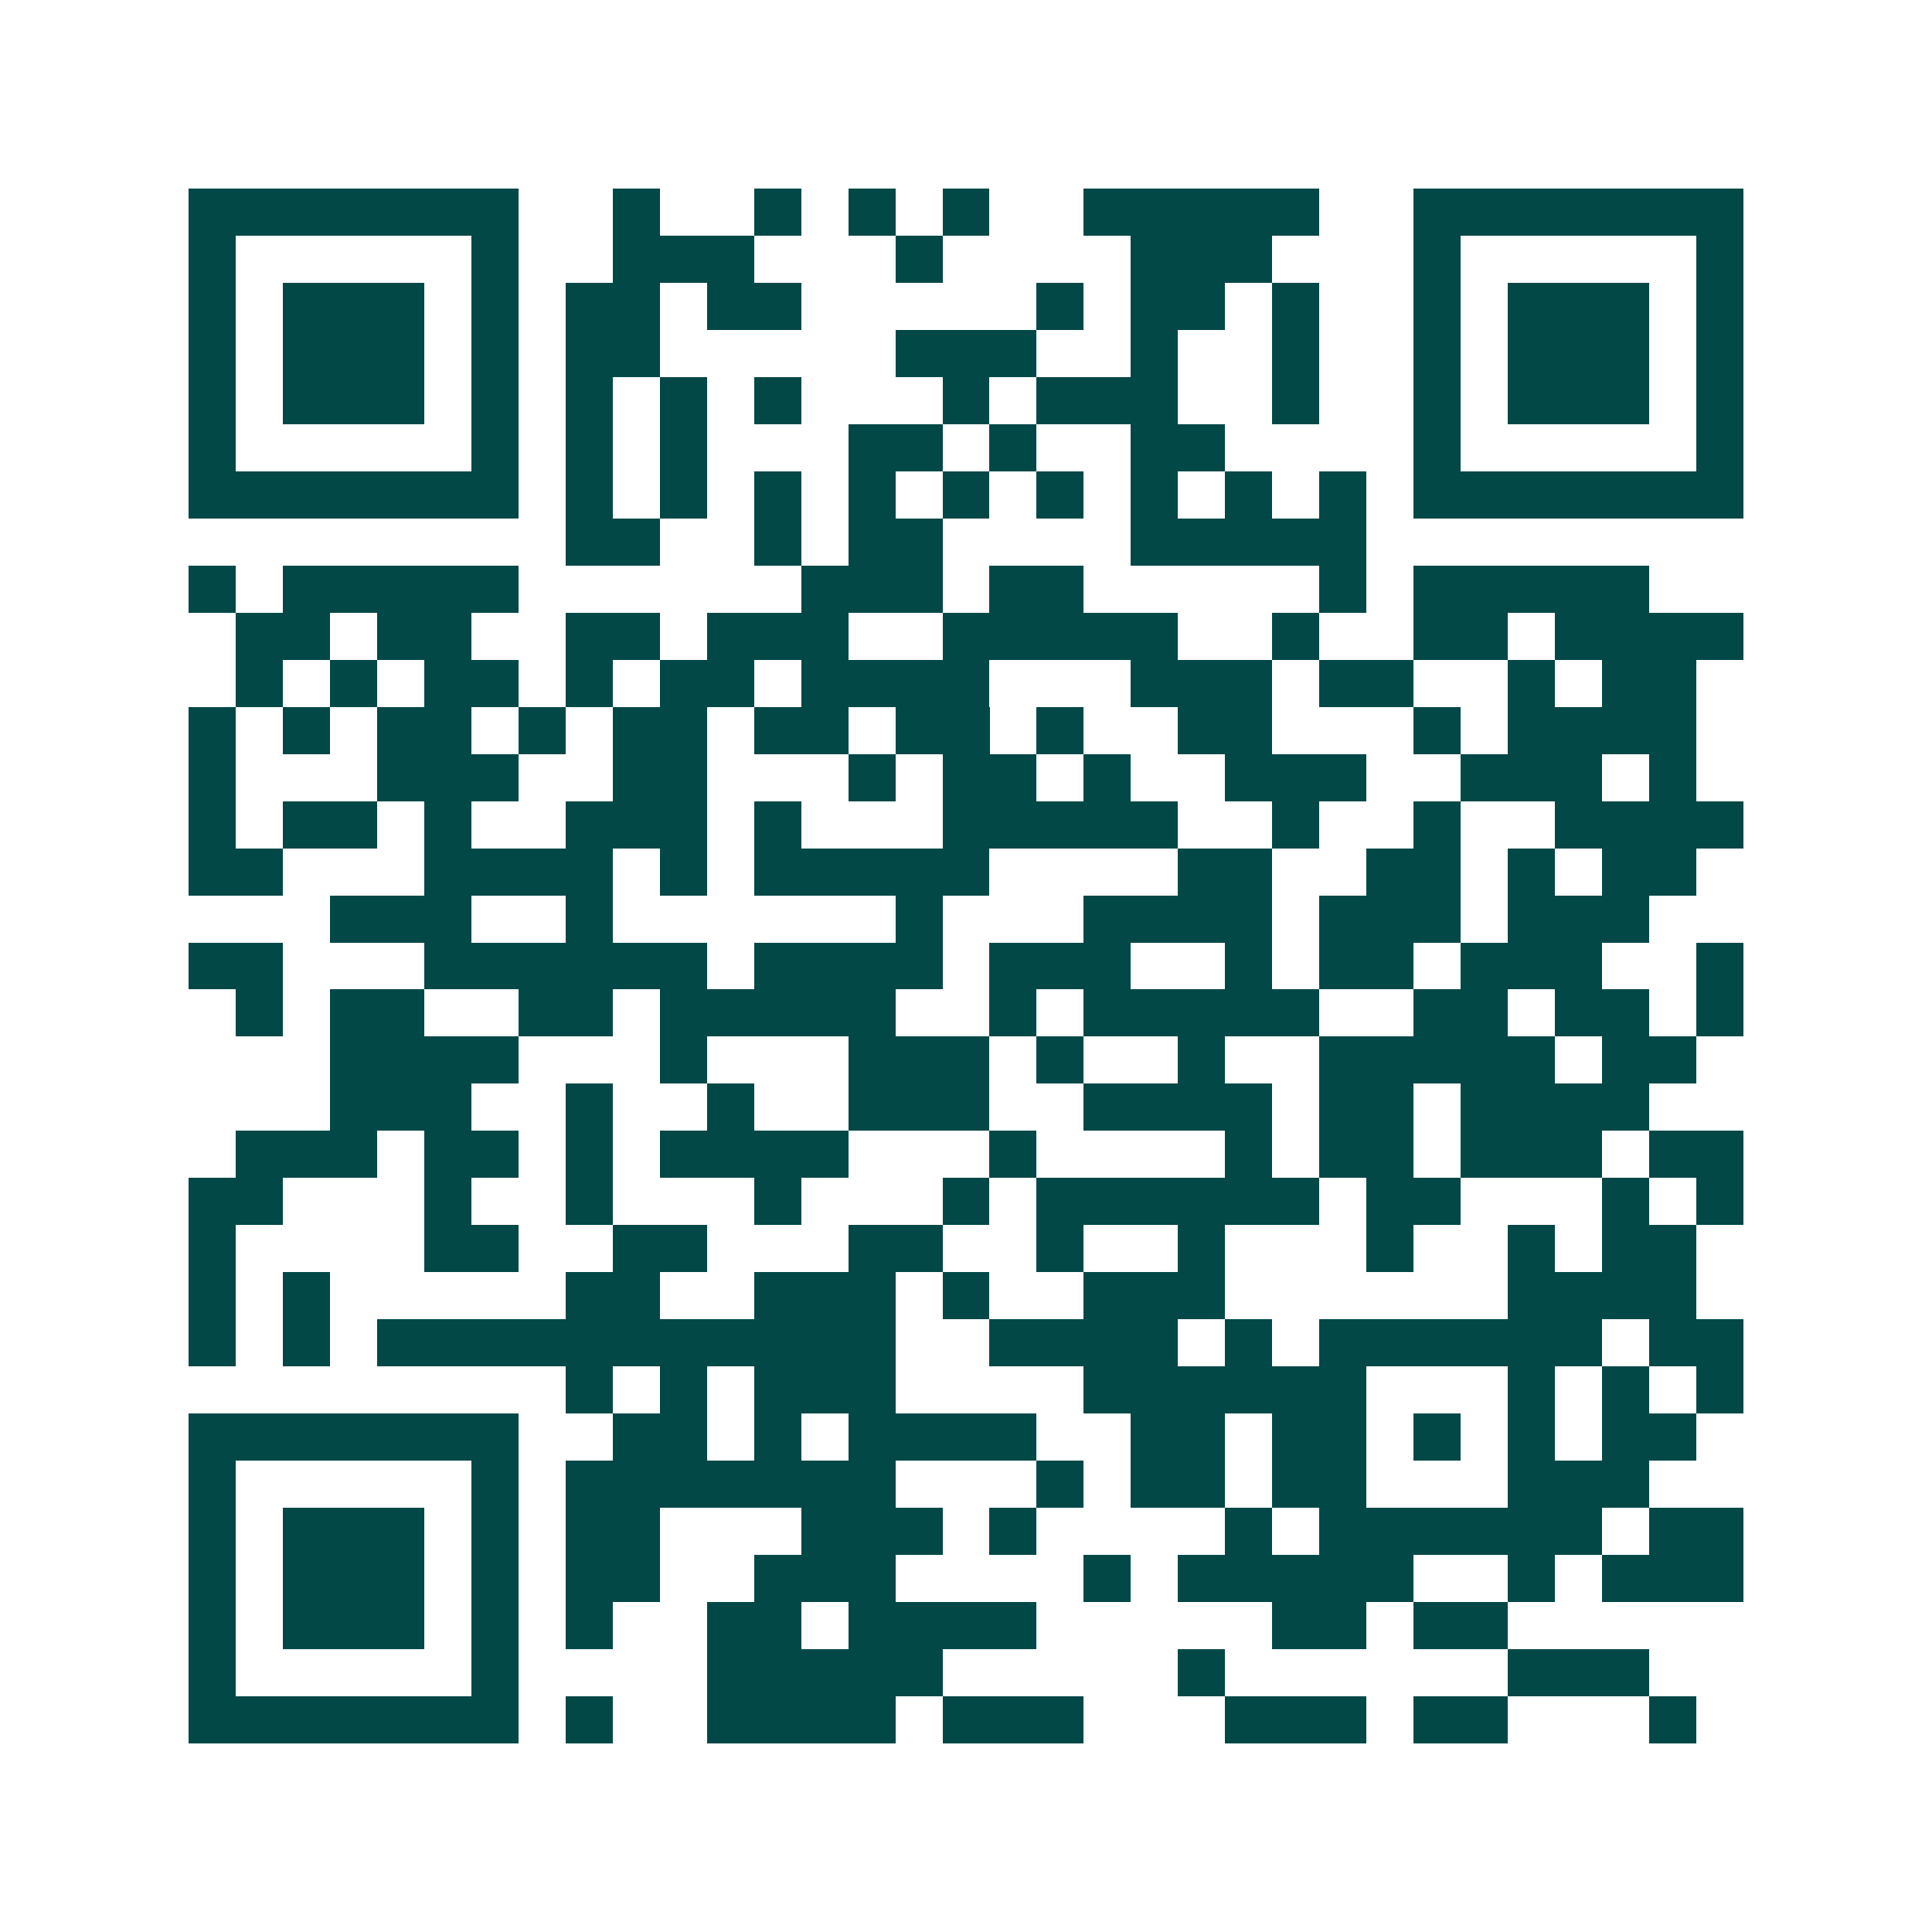 <svg xmlns="http://www.w3.org/2000/svg" width="200" height="200" viewBox="0 0 41 41" shape-rendering="crispEdges"><path fill="#ffffff" d="M0 0h41v41H0z"/><path stroke="#014847" d="M4 4.5h7m2 0h1m2 0h1m1 0h1m1 0h1m2 0h5m2 0h7M4 5.5h1m5 0h1m2 0h3m3 0h1m4 0h3m3 0h1m5 0h1M4 6.5h1m1 0h3m1 0h1m1 0h2m1 0h2m5 0h1m1 0h2m1 0h1m2 0h1m1 0h3m1 0h1M4 7.5h1m1 0h3m1 0h1m1 0h2m5 0h3m2 0h1m2 0h1m2 0h1m1 0h3m1 0h1M4 8.5h1m1 0h3m1 0h1m1 0h1m1 0h1m1 0h1m3 0h1m1 0h3m2 0h1m2 0h1m1 0h3m1 0h1M4 9.5h1m5 0h1m1 0h1m1 0h1m3 0h2m1 0h1m2 0h2m4 0h1m5 0h1M4 10.5h7m1 0h1m1 0h1m1 0h1m1 0h1m1 0h1m1 0h1m1 0h1m1 0h1m1 0h1m1 0h7M12 11.5h2m2 0h1m1 0h2m4 0h5M4 12.5h1m1 0h5m6 0h3m1 0h2m5 0h1m1 0h5M5 13.5h2m1 0h2m2 0h2m1 0h3m2 0h5m2 0h1m2 0h2m1 0h4M5 14.5h1m1 0h1m1 0h2m1 0h1m1 0h2m1 0h4m3 0h3m1 0h2m2 0h1m1 0h2M4 15.5h1m1 0h1m1 0h2m1 0h1m1 0h2m1 0h2m1 0h2m1 0h1m2 0h2m3 0h1m1 0h4M4 16.5h1m3 0h3m2 0h2m3 0h1m1 0h2m1 0h1m2 0h3m2 0h3m1 0h1M4 17.5h1m1 0h2m1 0h1m2 0h3m1 0h1m3 0h5m2 0h1m2 0h1m2 0h4M4 18.5h2m3 0h4m1 0h1m1 0h5m4 0h2m2 0h2m1 0h1m1 0h2M7 19.5h3m2 0h1m6 0h1m3 0h4m1 0h3m1 0h3M4 20.5h2m3 0h6m1 0h4m1 0h3m2 0h1m1 0h2m1 0h3m2 0h1M5 21.5h1m1 0h2m2 0h2m1 0h5m2 0h1m1 0h5m2 0h2m1 0h2m1 0h1M7 22.5h4m3 0h1m3 0h3m1 0h1m2 0h1m2 0h5m1 0h2M7 23.5h3m2 0h1m2 0h1m2 0h3m2 0h4m1 0h2m1 0h4M5 24.5h3m1 0h2m1 0h1m1 0h4m3 0h1m4 0h1m1 0h2m1 0h3m1 0h2M4 25.5h2m3 0h1m2 0h1m3 0h1m3 0h1m1 0h6m1 0h2m3 0h1m1 0h1M4 26.5h1m4 0h2m2 0h2m3 0h2m2 0h1m2 0h1m3 0h1m2 0h1m1 0h2M4 27.5h1m1 0h1m5 0h2m2 0h3m1 0h1m2 0h3m6 0h4M4 28.5h1m1 0h1m1 0h11m2 0h4m1 0h1m1 0h6m1 0h2M12 29.5h1m1 0h1m1 0h3m4 0h6m3 0h1m1 0h1m1 0h1M4 30.5h7m2 0h2m1 0h1m1 0h4m2 0h2m1 0h2m1 0h1m1 0h1m1 0h2M4 31.5h1m5 0h1m1 0h7m3 0h1m1 0h2m1 0h2m3 0h3M4 32.5h1m1 0h3m1 0h1m1 0h2m3 0h3m1 0h1m4 0h1m1 0h6m1 0h2M4 33.5h1m1 0h3m1 0h1m1 0h2m2 0h3m4 0h1m1 0h5m2 0h1m1 0h3M4 34.5h1m1 0h3m1 0h1m1 0h1m2 0h2m1 0h4m5 0h2m1 0h2M4 35.5h1m5 0h1m4 0h5m5 0h1m6 0h3M4 36.5h7m1 0h1m2 0h4m1 0h3m3 0h3m1 0h2m3 0h1"/></svg>
